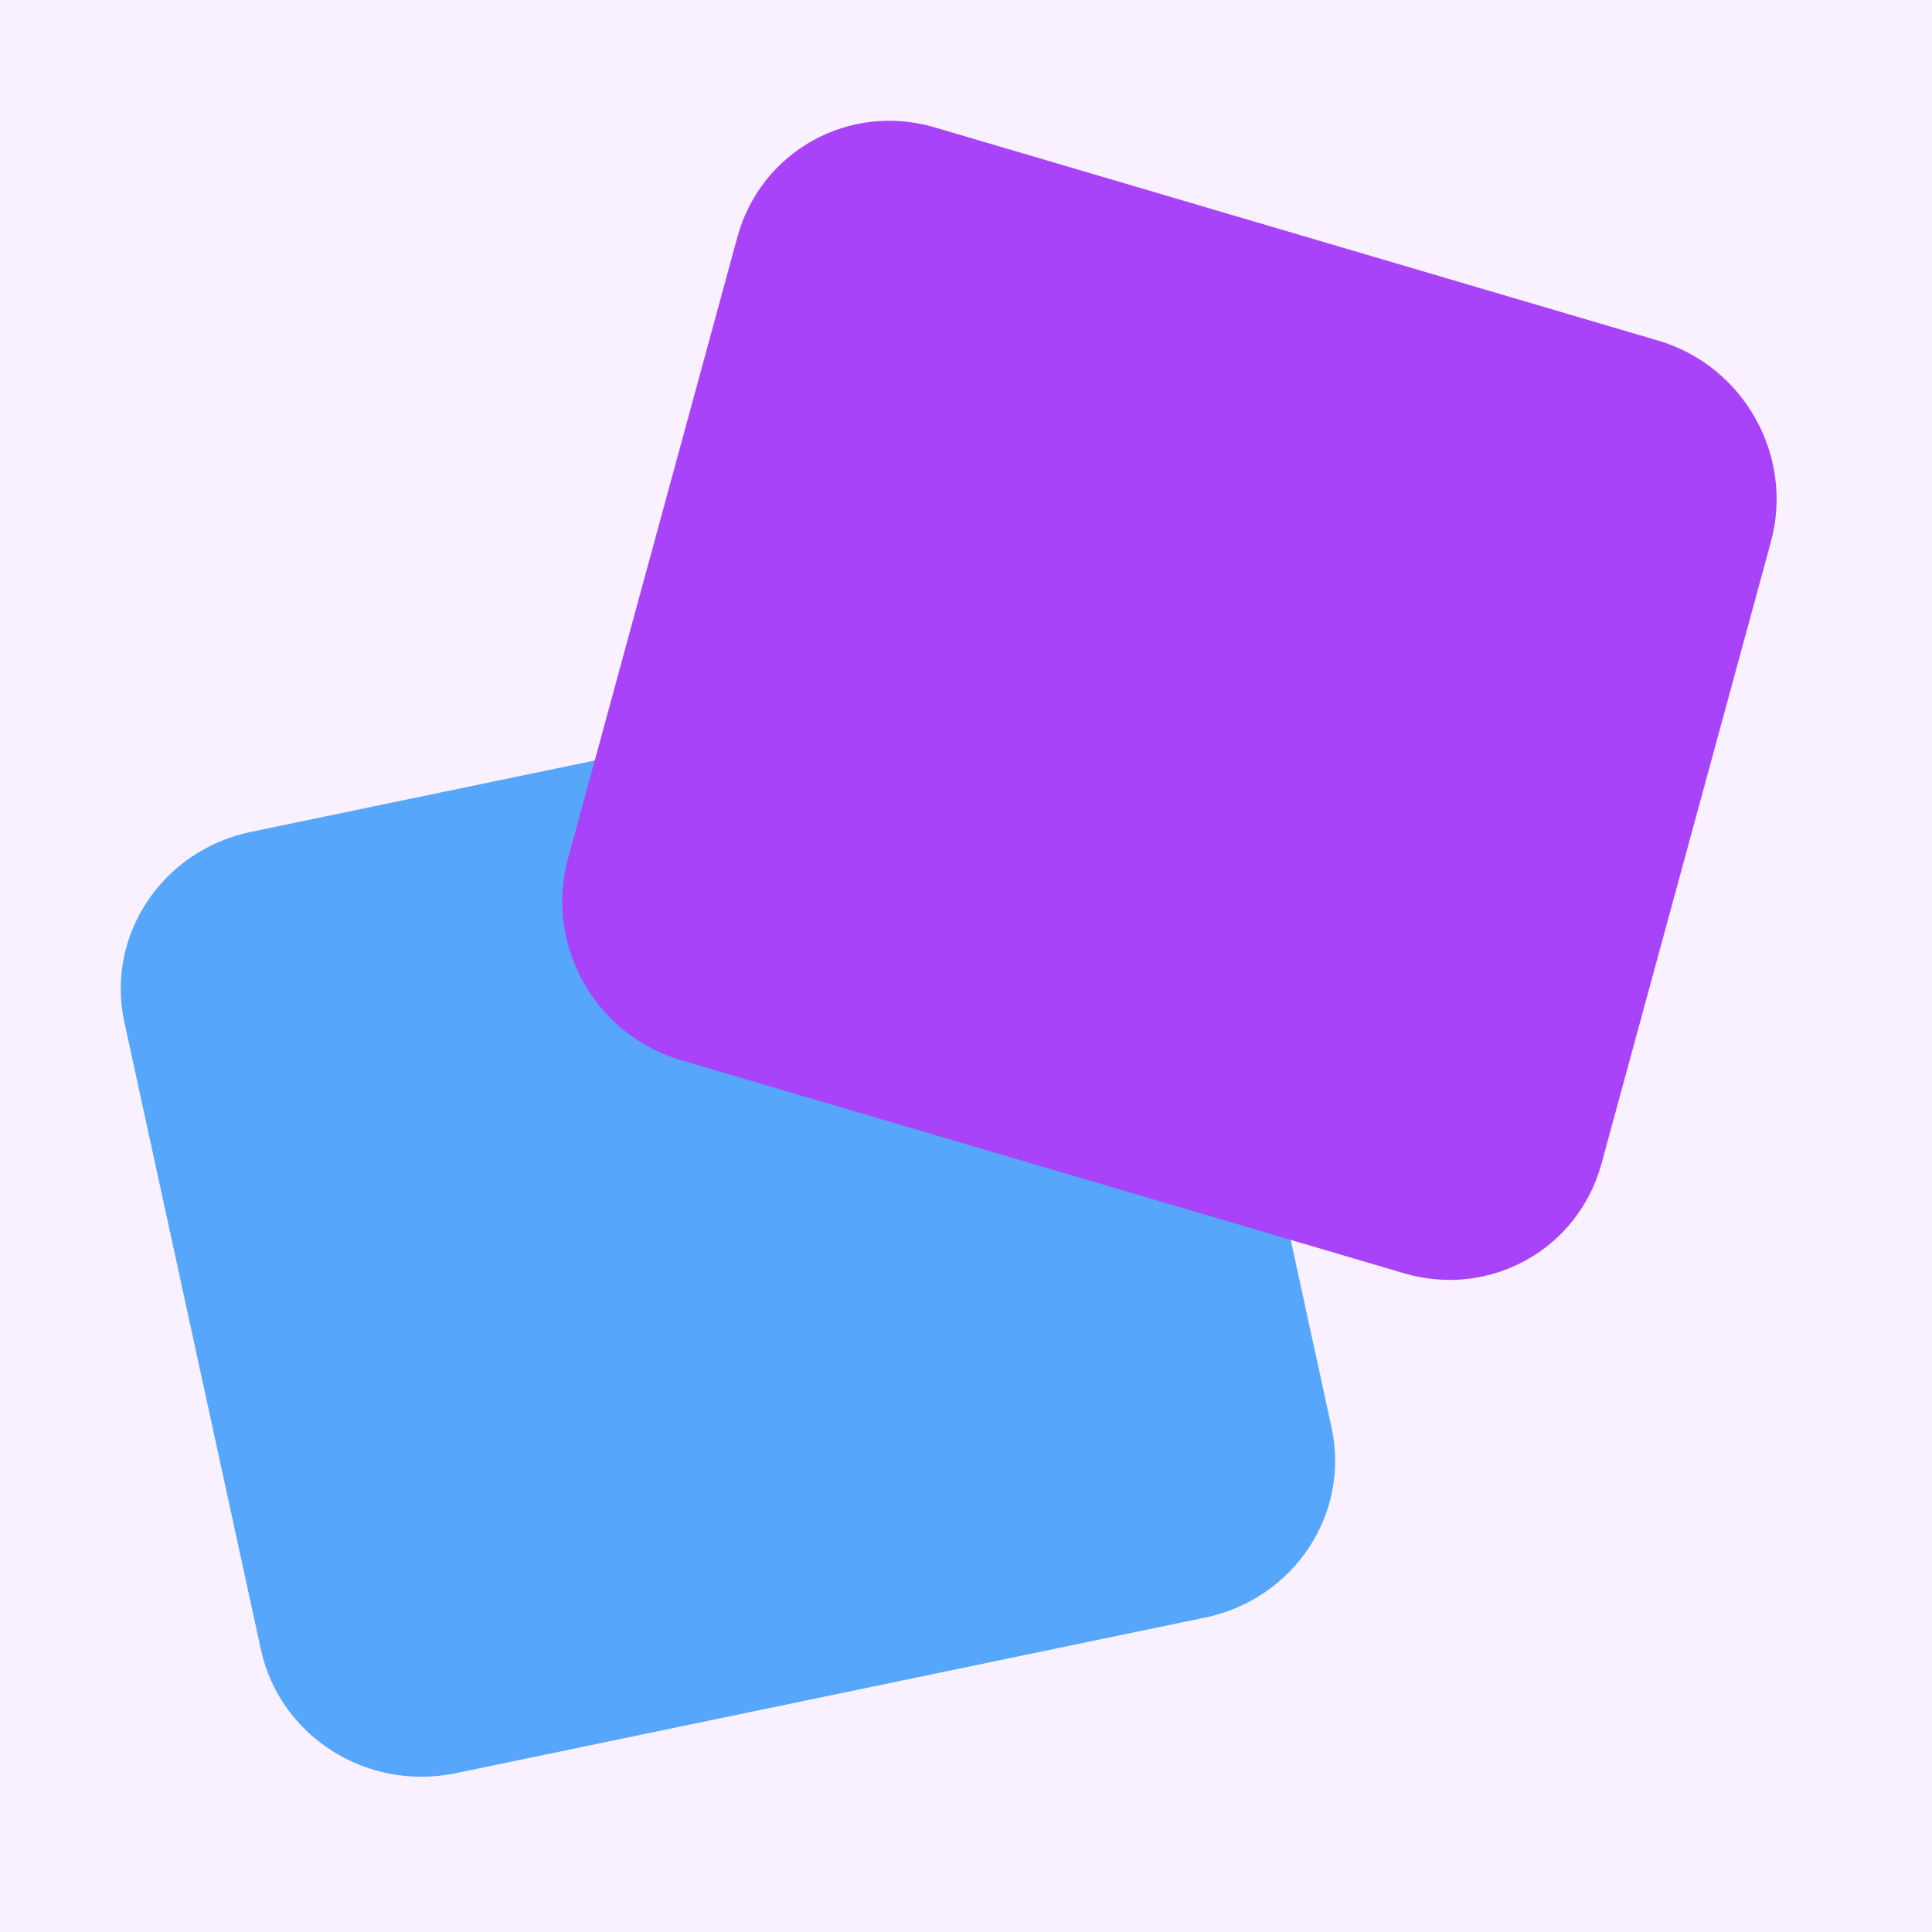 <svg width="32" height="32" viewBox="0 0 32 32" fill="none" xmlns="http://www.w3.org/2000/svg">
<rect width="32" height="32" fill="#F9F1FF"/>
<path d="M2.06 16.93C1.748 15.495 2.685 14.084 4.155 13.779L16.567 11.201C18.037 10.896 19.48 11.812 19.793 13.248L22.054 23.642C22.367 25.077 21.429 26.487 19.96 26.792L7.547 29.37C6.078 29.675 4.634 28.759 4.322 27.324L2.06 16.93Z" fill="#56A6FC"/>
<g style="mix-blend-mode:multiply">
<path d="M12.213 3.927C12.601 2.505 14.064 1.692 15.482 2.11L27.466 5.642C28.884 6.06 29.719 7.552 29.332 8.974L26.526 19.273C26.139 20.695 24.675 21.508 23.257 21.09L11.274 17.558C9.855 17.14 9.02 15.648 9.407 14.226L12.213 3.927Z" fill="#A943F9"/>
</g>
</svg>
